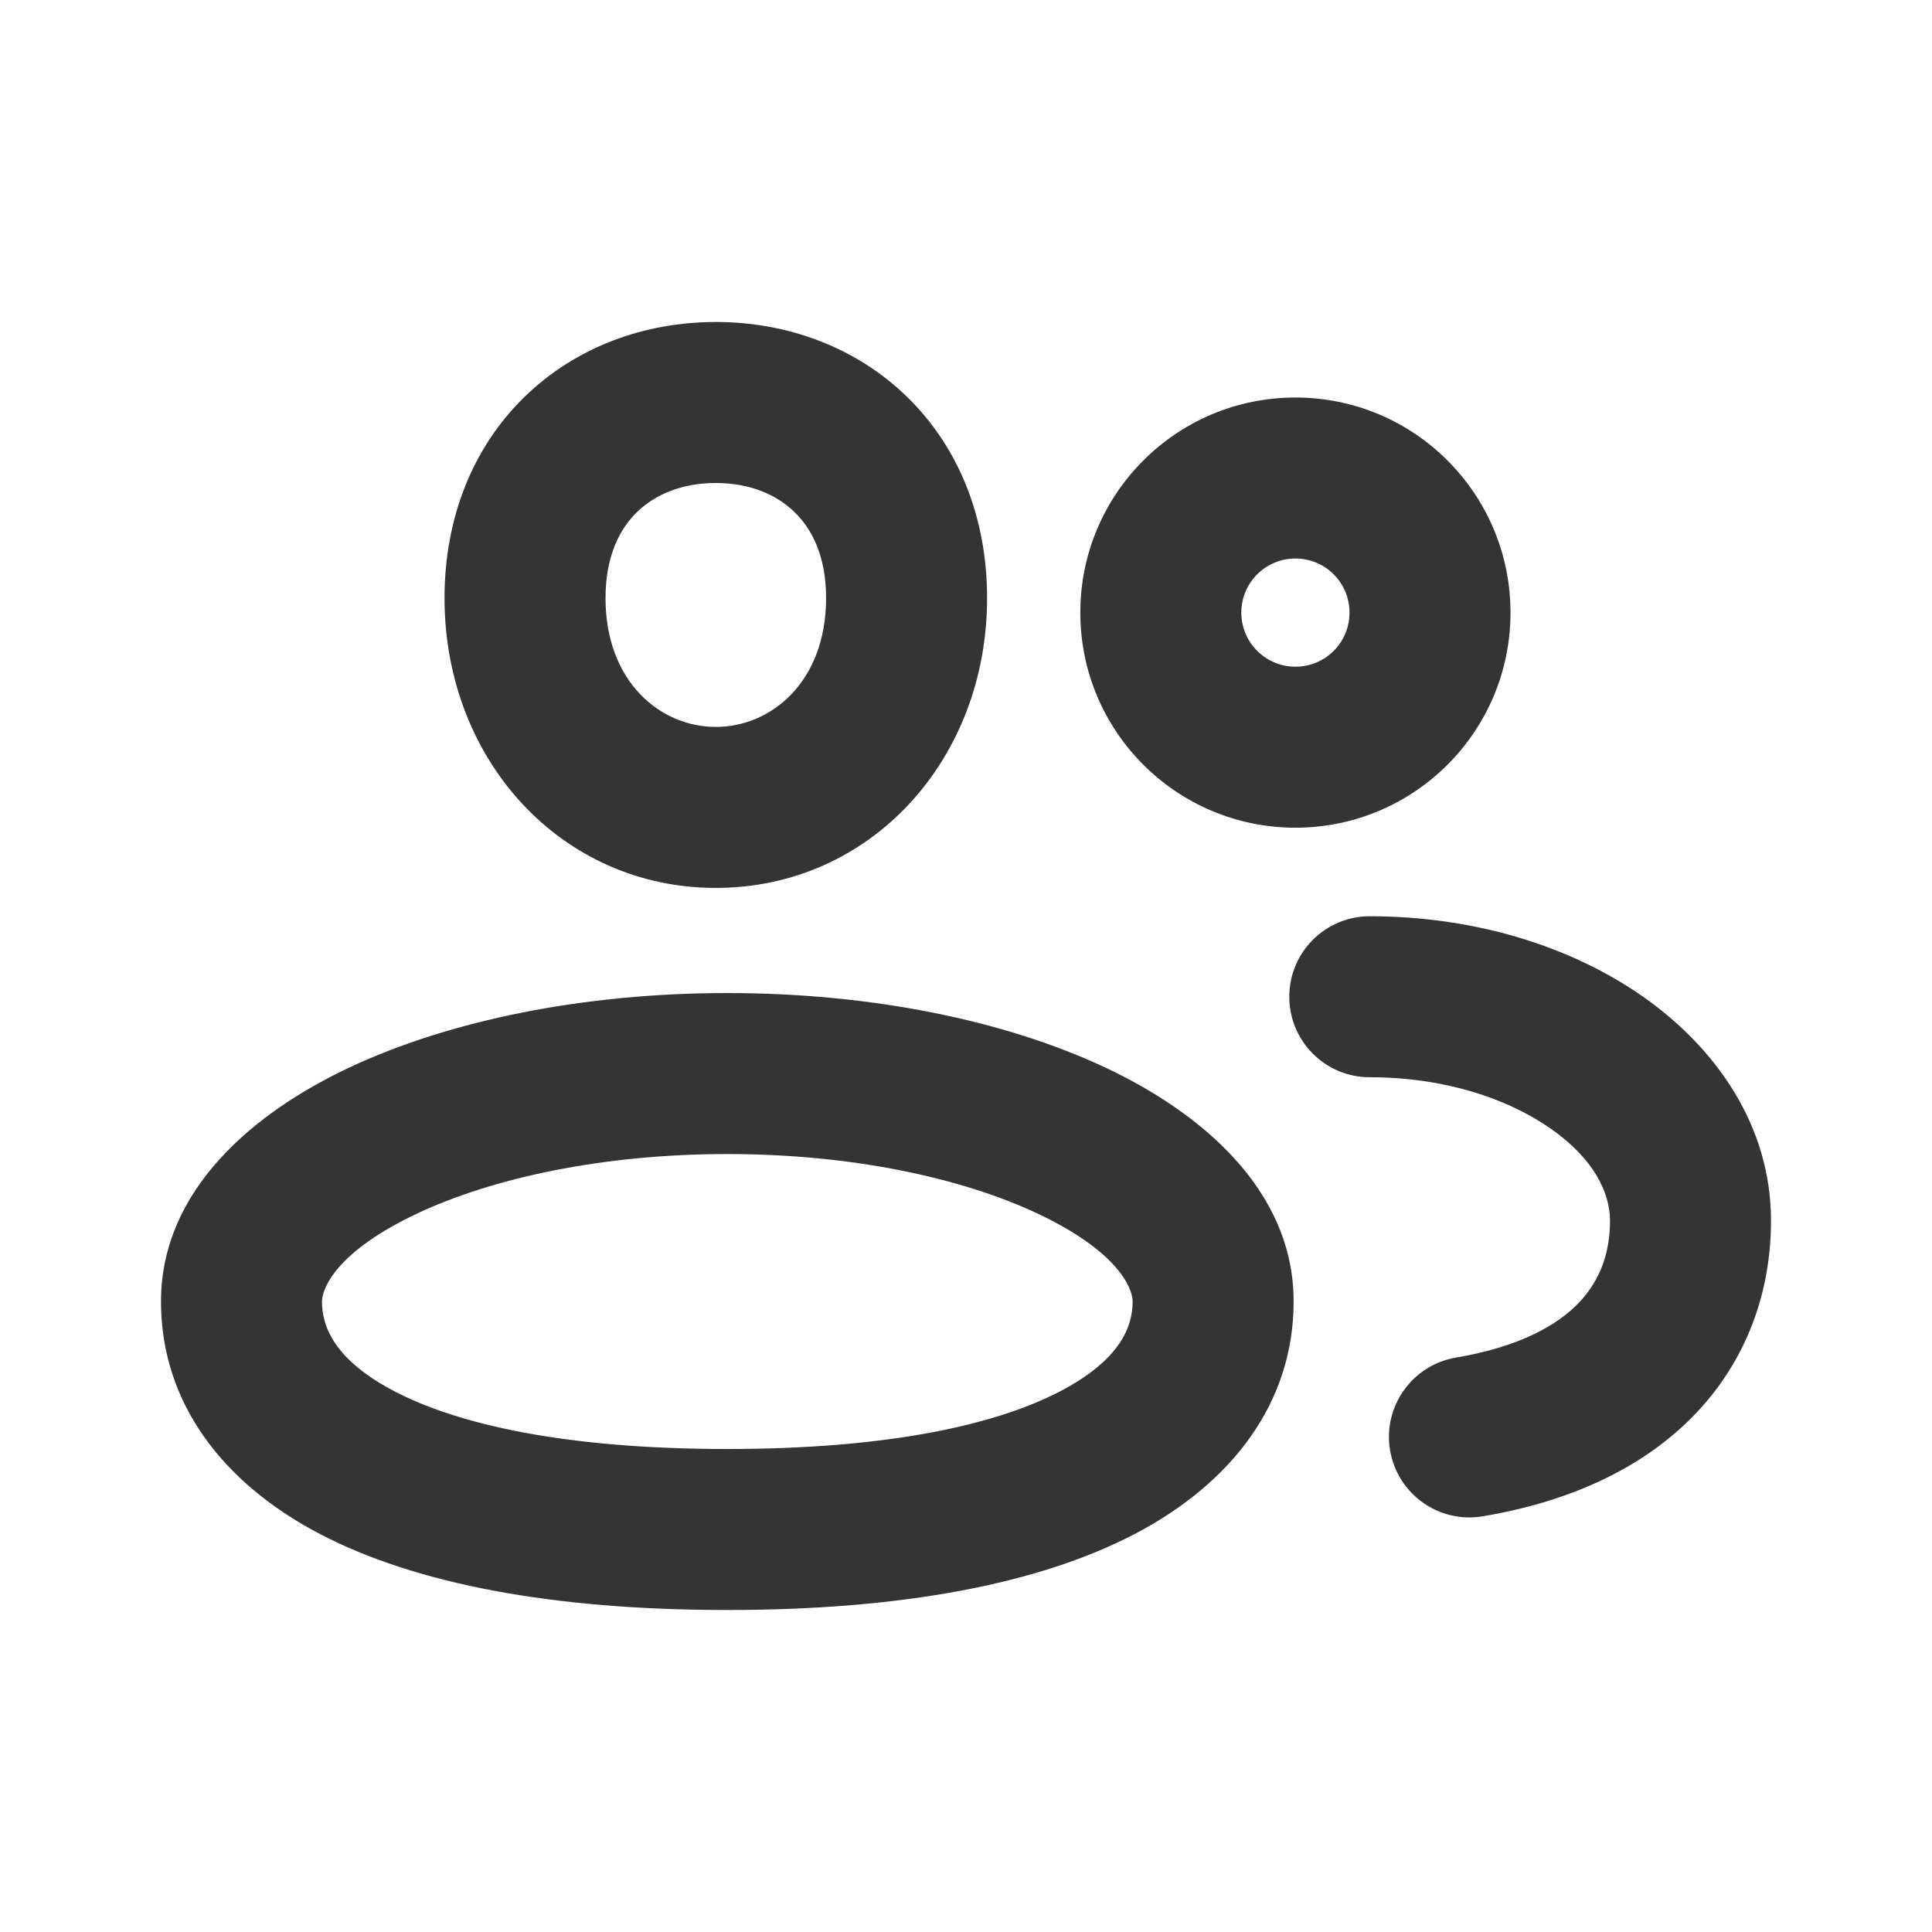 <svg width="12" height="12" viewBox="0 0 12 12" fill="none" xmlns="http://www.w3.org/2000/svg">
<path d="M9.044 8.432C8.772 8.478 8.588 8.736 8.634 9.008C8.68 9.28 8.937 9.464 9.21 9.418L9.044 8.432ZM8.508 5.691C8.231 5.691 8.008 5.915 8.008 6.191C8.008 6.467 8.231 6.691 8.508 6.691V5.691ZM8.046 5.141C8.784 5.141 9.382 4.543 9.382 3.805H8.382C8.382 3.991 8.232 4.141 8.046 4.141V5.141ZM6.71 3.805C6.71 4.543 7.308 5.141 8.046 5.141V4.141C7.861 4.141 7.71 3.991 7.71 3.805L6.71 3.805ZM8.046 2.469C7.308 2.469 6.71 3.067 6.71 3.805L7.71 3.805C7.71 3.619 7.861 3.469 8.046 3.469V2.469ZM9.382 3.805C9.382 3.067 8.784 2.469 8.046 2.469V3.469C8.232 3.469 8.382 3.619 8.382 3.805H9.382ZM10 7.582C10 7.788 9.935 7.956 9.808 8.09C9.677 8.228 9.442 8.365 9.044 8.432L9.21 9.418C9.762 9.325 10.214 9.113 10.532 8.78C10.854 8.442 11 8.018 11 7.582H10ZM8.508 6.691C8.968 6.691 9.363 6.822 9.63 7.009C9.899 7.196 10 7.407 10 7.582H11C11 6.989 10.655 6.505 10.203 6.189C9.748 5.871 9.148 5.691 8.508 5.691V6.691ZM5.131 3.715C5.131 4.233 4.792 4.515 4.446 4.515V5.515C5.409 5.515 6.131 4.717 6.131 3.715H5.131ZM4.446 4.515C4.1 4.515 3.761 4.233 3.761 3.715H2.761C2.761 4.717 3.483 5.515 4.446 5.515V4.515ZM3.761 3.715C3.761 3.456 3.848 3.286 3.956 3.181C4.068 3.072 4.235 3 4.446 3V2C4.002 2 3.577 2.155 3.259 2.464C2.939 2.775 2.761 3.213 2.761 3.715H3.761ZM4.446 3C4.657 3 4.824 3.072 4.935 3.181C5.044 3.286 5.131 3.456 5.131 3.715H6.131C6.131 3.213 5.953 2.775 5.633 2.464C5.315 2.155 4.889 2 4.446 2V3ZM7.035 8.084C7.035 8.24 6.958 8.447 6.584 8.642C6.193 8.846 5.53 9 4.518 9L4.518 10C5.608 10 6.454 9.837 7.046 9.529C7.655 9.211 8.035 8.71 8.035 8.084H7.035ZM4.518 9C3.505 9 2.842 8.846 2.451 8.642C2.077 8.447 2 8.24 2 8.084H1C1 8.71 1.38 9.211 1.989 9.529C2.581 9.837 3.427 10 4.518 10L4.518 9ZM2 8.084C2 8.001 2.091 7.772 2.596 7.535C3.062 7.317 3.741 7.168 4.518 7.168V6.168C3.628 6.168 2.798 6.336 2.171 6.63C1.585 6.905 1 7.385 1 8.084H2ZM4.518 7.168C5.294 7.168 5.973 7.317 6.439 7.535C6.944 7.772 7.035 8.001 7.035 8.084H8.035C8.035 7.385 7.45 6.905 6.864 6.63C6.237 6.336 5.407 6.168 4.518 6.168V7.168Z" fill="#343434"/>
</svg>
